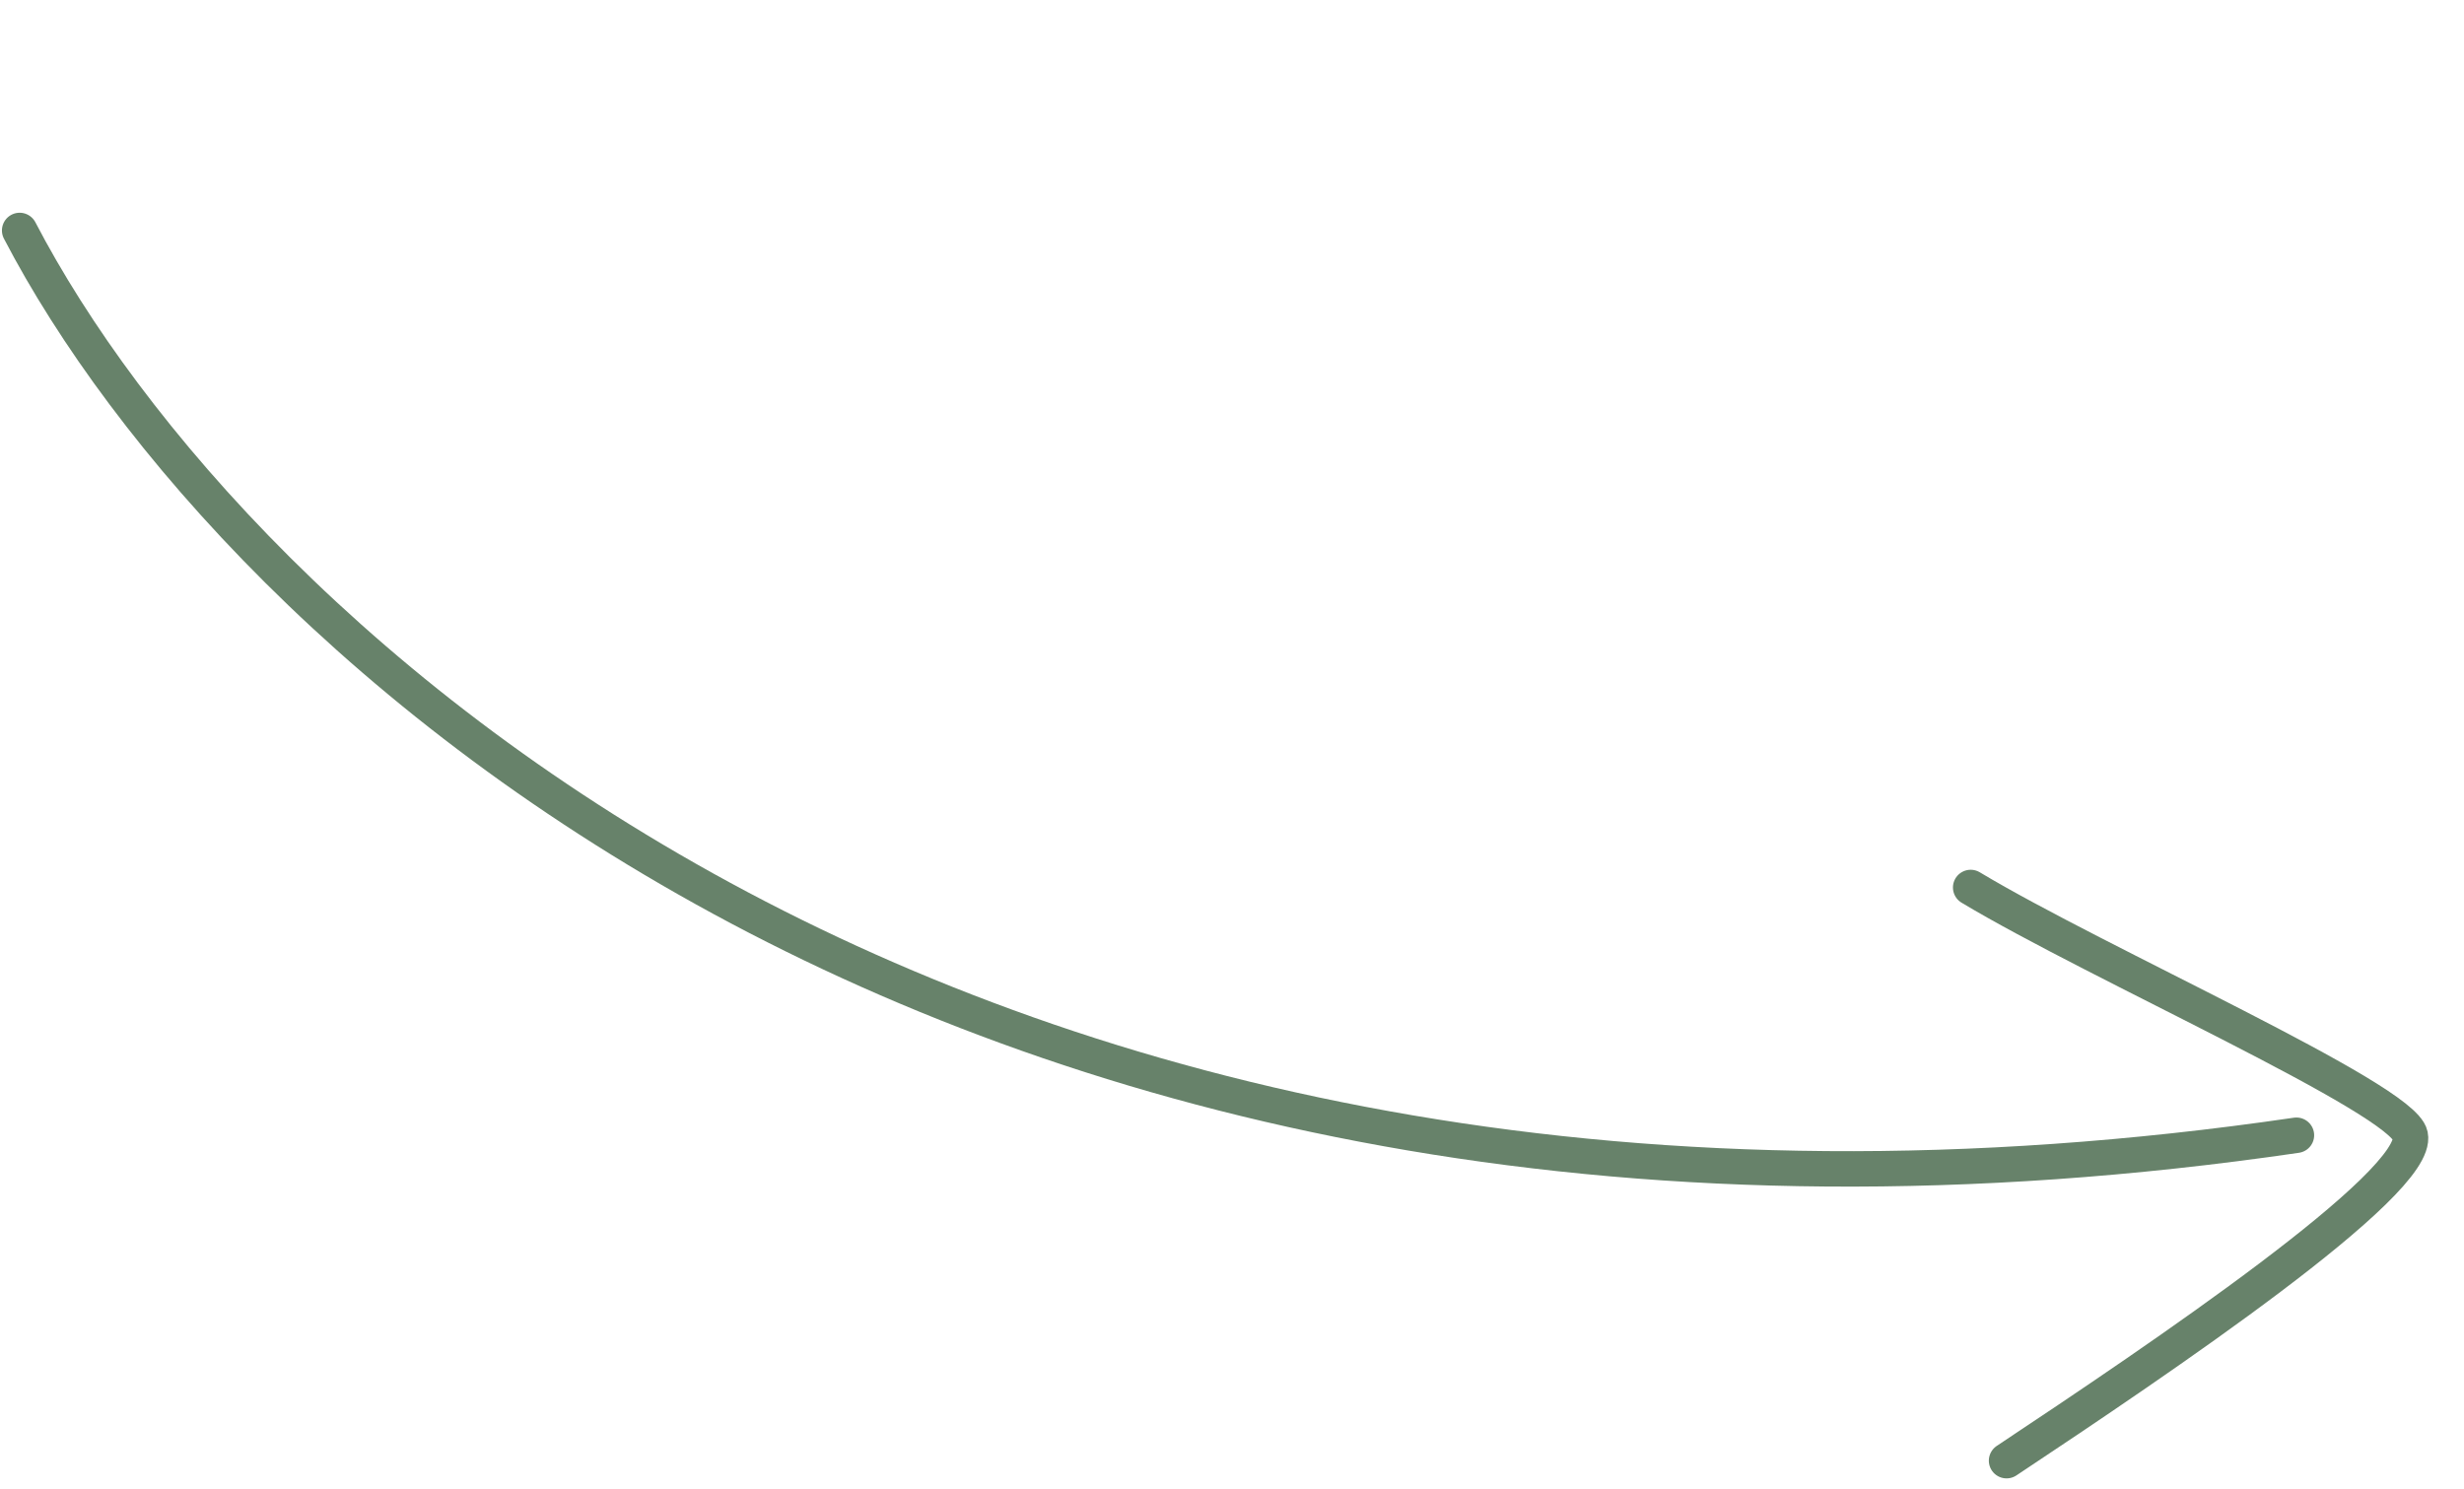 <svg width="139" height="84" viewBox="0 0 139 84" fill="none" xmlns="http://www.w3.org/2000/svg">
<path d="M113.195 82.413C121.88 76.646 136.539 66.756 135.969 64.059C135.528 61.967 118.343 54.383 111.17 50.073" stroke="#67826A" stroke-width="2" stroke-linecap="round" stroke-linejoin="round"/>
<path d="M1.109 13.003C13.03 35.898 54.678 75.018 129.547 64.052" stroke="#67826A" stroke-width="2" stroke-linecap="round" stroke-linejoin="round"/>
</svg>
